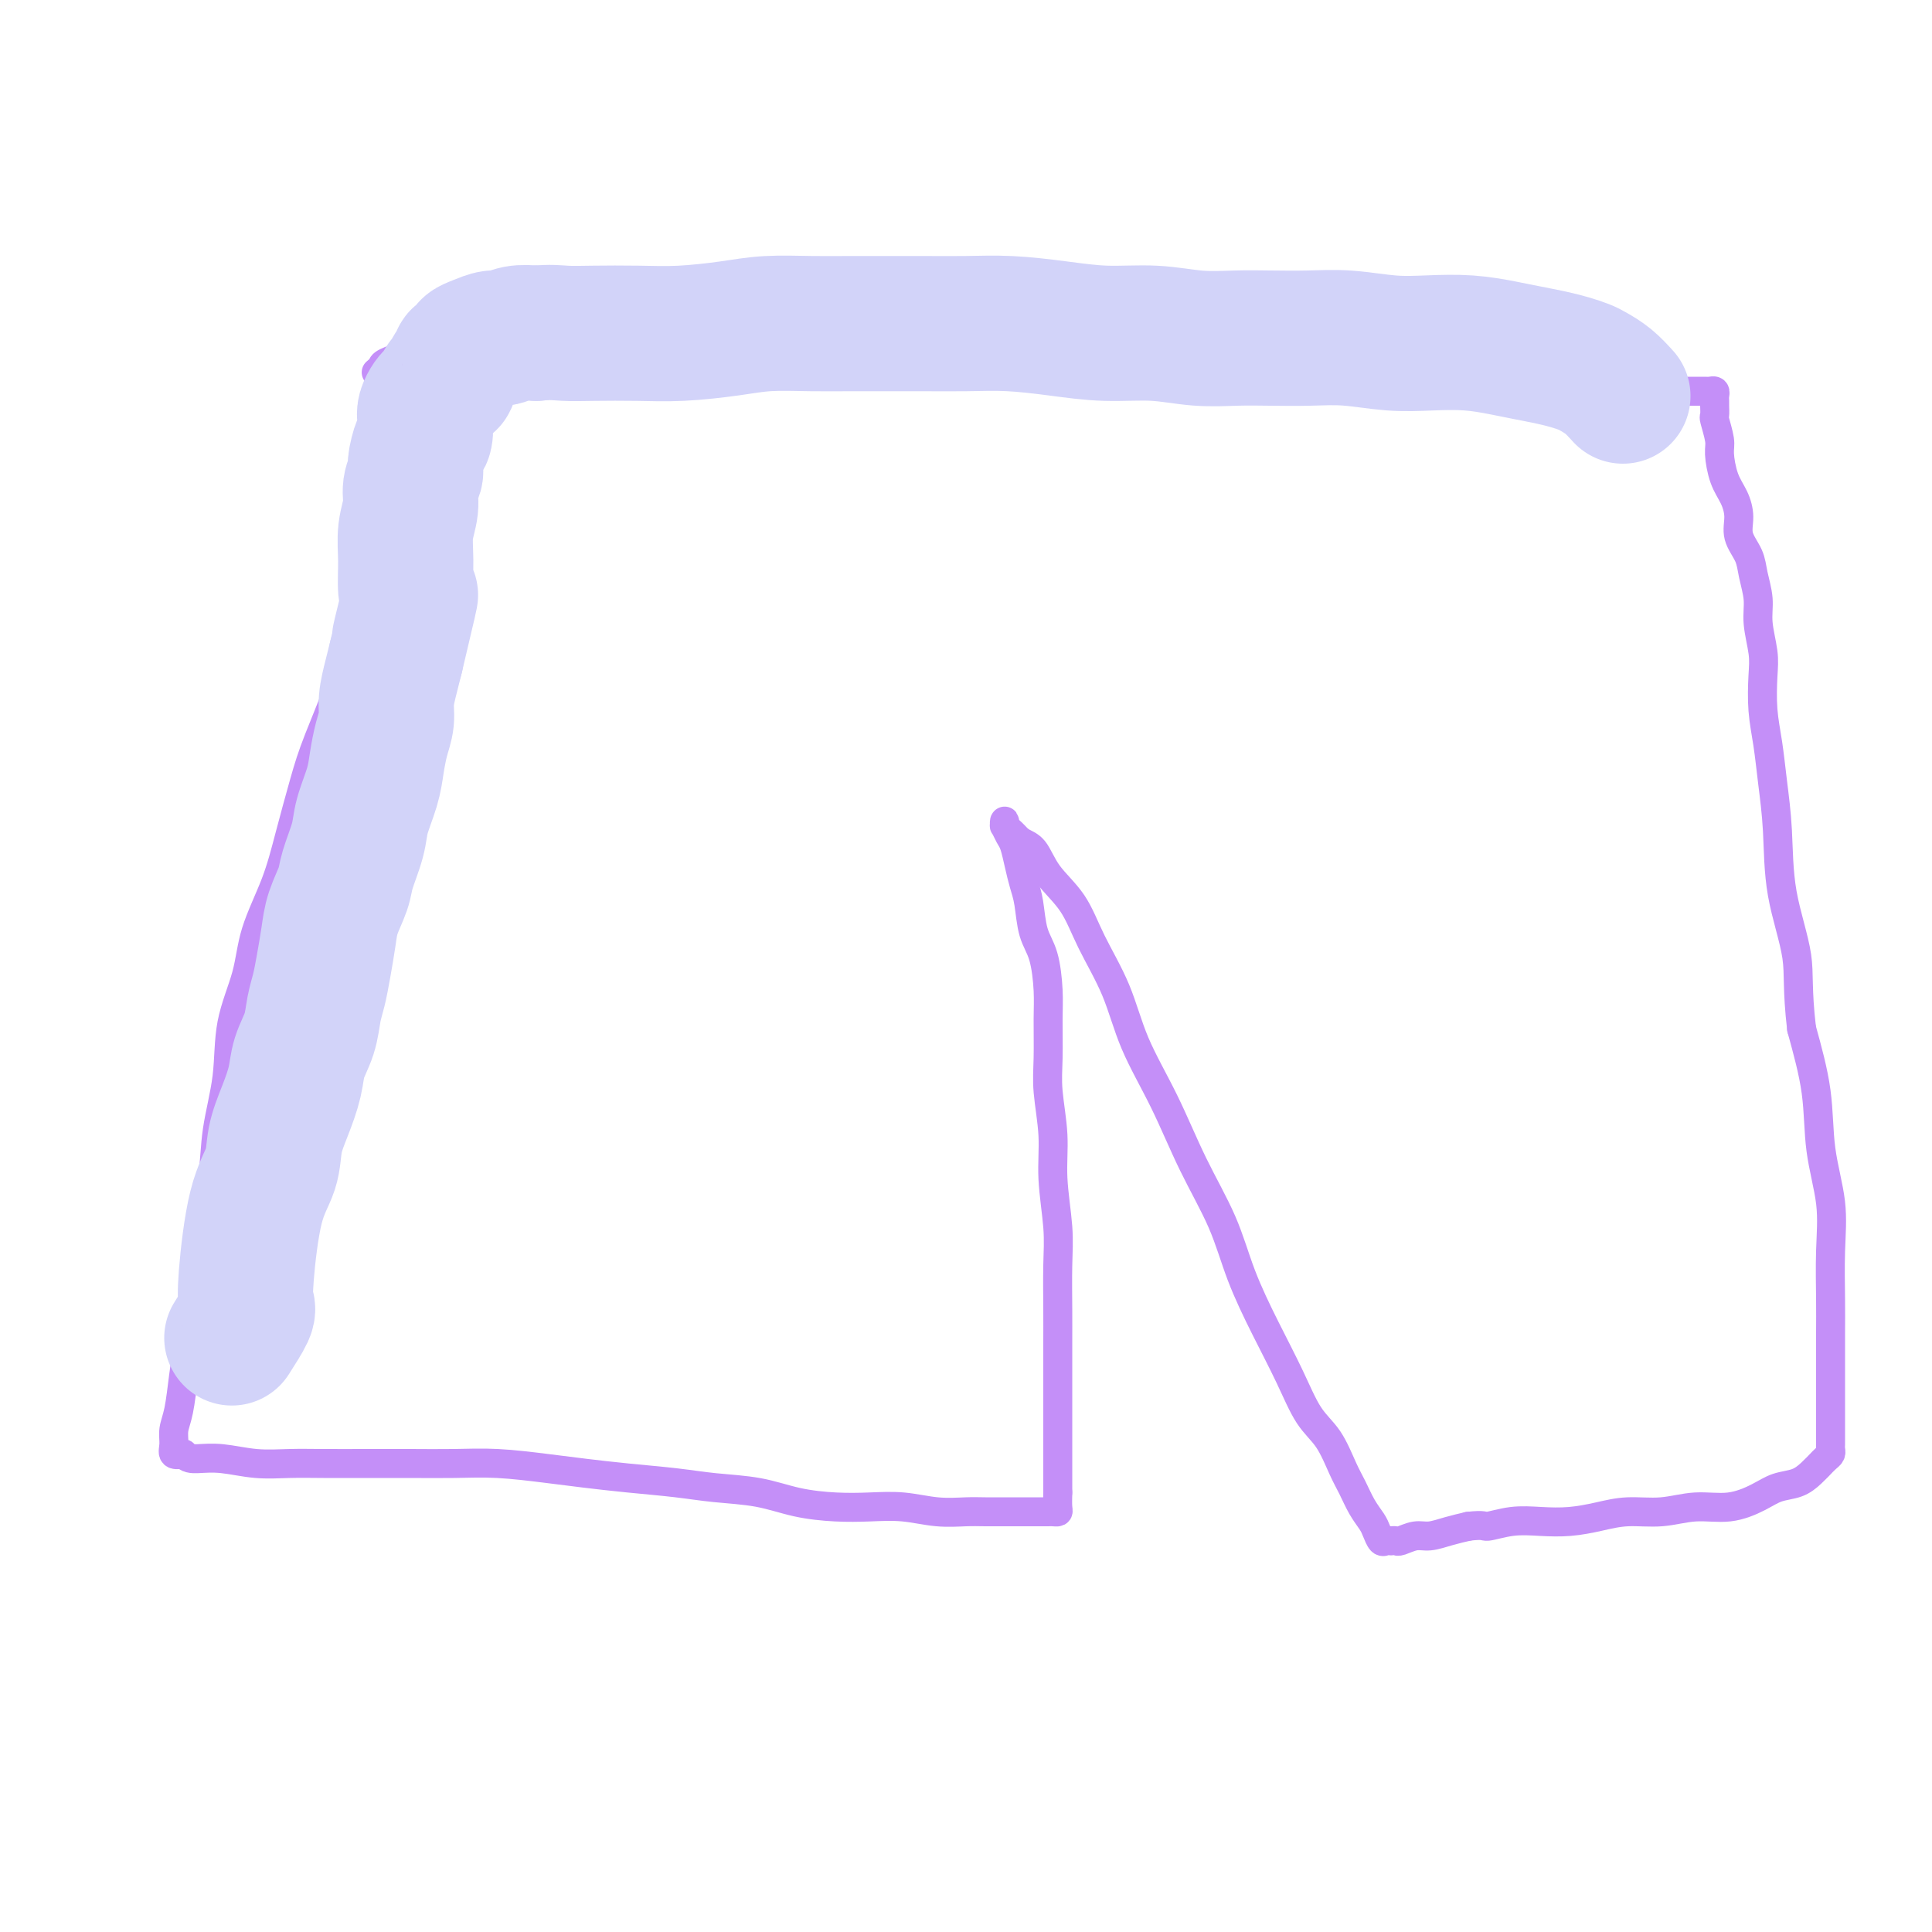 <svg viewBox='0 0 400 400' version='1.1' xmlns='http://www.w3.org/2000/svg' xmlns:xlink='http://www.w3.org/1999/xlink'><g fill='none' stroke='#C48FF8' stroke-width='6' stroke-linecap='round' stroke-linejoin='round'><path d='M91,87c-2.154,2.164 -4.308,4.328 -5,5c-0.692,0.672 0.078,-0.148 0,1c-0.078,1.148 -1.005,4.264 -2,7c-0.995,2.736 -2.059,5.094 -3,8c-0.941,2.906 -1.760,6.362 -3,10c-1.240,3.638 -2.902,7.460 -4,11c-1.098,3.540 -1.633,6.799 -3,11c-1.367,4.201 -3.567,9.345 -5,13c-1.433,3.655 -2.098,5.821 -3,9c-0.902,3.179 -2.042,7.371 -3,11c-0.958,3.629 -1.733,6.696 -3,10c-1.267,3.304 -3.026,6.845 -4,10c-0.974,3.155 -1.163,5.925 -2,9c-0.837,3.075 -2.322,6.454 -3,10c-0.678,3.546 -0.549,7.257 -1,11c-0.451,3.743 -1.483,7.517 -2,11c-0.517,3.483 -0.520,6.674 -1,10c-0.480,3.326 -1.438,6.789 -2,10c-0.562,3.211 -0.728,6.172 -1,9c-0.272,2.828 -0.651,5.523 -1,8c-0.349,2.477 -0.667,4.736 -1,7c-0.333,2.264 -0.679,4.533 -1,7c-0.321,2.467 -0.616,5.131 -1,7c-0.384,1.869 -0.855,2.944 -1,4c-0.145,1.056 0.038,2.092 0,3c-0.038,0.908 -0.297,1.688 0,2c0.297,0.312 1.148,0.156 2,0'/><path d='M38,301c0.775,1.016 1.712,1.057 3,1c1.288,-0.057 2.929,-0.211 5,0c2.071,0.211 4.574,0.789 7,1c2.426,0.211 4.775,0.057 7,0c2.225,-0.057 4.327,-0.016 7,0c2.673,0.016 5.917,0.007 9,0c3.083,-0.007 6.005,-0.013 9,0c2.995,0.013 6.064,0.045 9,0c2.936,-0.045 5.739,-0.167 9,0c3.261,0.167 6.980,0.622 10,1c3.020,0.378 5.341,0.678 8,1c2.659,0.322 5.657,0.667 9,1c3.343,0.333 7.032,0.653 10,1c2.968,0.347 5.215,0.720 8,1c2.785,0.280 6.108,0.466 9,1c2.892,0.534 5.353,1.415 8,2c2.647,0.585 5.482,0.875 8,1c2.518,0.125 4.720,0.086 7,0c2.280,-0.086 4.637,-0.219 7,0c2.363,0.219 4.733,0.791 7,1c2.267,0.209 4.432,0.056 6,0c1.568,-0.056 2.539,-0.015 4,0c1.461,0.015 3.414,0.004 5,0c1.586,-0.004 2.807,-0.001 4,0c1.193,0.001 2.358,-0.001 3,0c0.642,0.001 0.760,0.006 1,0c0.240,-0.006 0.600,-0.022 1,0c0.400,0.022 0.838,0.083 1,0c0.162,-0.083 0.046,-0.309 0,-1c-0.046,-0.691 -0.023,-1.845 0,-3'/><path d='M219,309c-0.000,-1.235 -0.000,-2.324 0,-4c0.000,-1.676 0.000,-3.939 0,-6c-0.000,-2.061 -0.000,-3.922 0,-6c0.000,-2.078 0.001,-4.375 0,-7c-0.001,-2.625 -0.004,-5.578 0,-8c0.004,-2.422 0.016,-4.314 0,-7c-0.016,-2.686 -0.061,-6.167 0,-9c0.061,-2.833 0.227,-5.020 0,-8c-0.227,-2.980 -0.845,-6.754 -1,-10c-0.155,-3.246 0.155,-5.965 0,-9c-0.155,-3.035 -0.776,-6.387 -1,-9c-0.224,-2.613 -0.053,-4.486 0,-7c0.053,-2.514 -0.013,-5.670 0,-8c0.013,-2.330 0.106,-3.834 0,-6c-0.106,-2.166 -0.409,-4.994 -1,-7c-0.591,-2.006 -1.468,-3.188 -2,-5c-0.532,-1.812 -0.720,-4.252 -1,-6c-0.280,-1.748 -0.653,-2.802 -1,-4c-0.347,-1.198 -0.667,-2.540 -1,-4c-0.333,-1.460 -0.677,-3.037 -1,-4c-0.323,-0.963 -0.623,-1.313 -1,-2c-0.377,-0.687 -0.831,-1.713 -1,-2c-0.169,-0.287 -0.054,0.163 0,0c0.054,-0.163 0.045,-0.941 0,-1c-0.045,-0.059 -0.128,0.599 0,1c0.128,0.401 0.465,0.543 1,1c0.535,0.457 1.267,1.228 2,2'/><path d='M211,174c1.030,0.685 2.106,0.899 3,2c0.894,1.101 1.605,3.090 3,5c1.395,1.910 3.474,3.740 5,6c1.526,2.260 2.499,4.949 4,8c1.501,3.051 3.528,6.465 5,10c1.472,3.535 2.388,7.193 4,11c1.612,3.807 3.921,7.764 6,12c2.079,4.236 3.928,8.752 6,13c2.072,4.248 4.367,8.229 6,12c1.633,3.771 2.604,7.332 4,11c1.396,3.668 3.217,7.443 5,11c1.783,3.557 3.527,6.894 5,10c1.473,3.106 2.673,5.979 4,8c1.327,2.021 2.779,3.189 4,5c1.221,1.811 2.211,4.267 3,6c0.789,1.733 1.377,2.745 2,4c0.623,1.255 1.280,2.753 2,4c0.720,1.247 1.503,2.243 2,3c0.497,0.757 0.707,1.275 1,2c0.293,0.725 0.671,1.658 1,2c0.329,0.342 0.611,0.093 1,0c0.389,-0.093 0.884,-0.029 1,0c0.116,0.029 -0.147,0.023 0,0c0.147,-0.023 0.702,-0.062 1,0c0.298,0.062 0.337,0.224 1,0c0.663,-0.224 1.951,-0.833 3,-1c1.049,-0.167 1.859,0.109 3,0c1.141,-0.109 2.612,-0.603 4,-1c1.388,-0.397 2.694,-0.699 4,-1'/><path d='M304,316c3.464,-0.404 3.125,0.085 4,0c0.875,-0.085 2.966,-0.745 5,-1c2.034,-0.255 4.012,-0.106 6,0c1.988,0.106 3.986,0.168 6,0c2.014,-0.168 4.046,-0.565 6,-1c1.954,-0.435 3.832,-0.907 6,-1c2.168,-0.093 4.627,0.192 7,0c2.373,-0.192 4.659,-0.863 7,-1c2.341,-0.137 4.738,0.259 7,0c2.262,-0.259 4.390,-1.173 6,-2c1.610,-0.827 2.704,-1.566 4,-2c1.296,-0.434 2.795,-0.564 4,-1c1.205,-0.436 2.116,-1.177 3,-2c0.884,-0.823 1.739,-1.726 2,-2c0.261,-0.274 -0.074,0.081 0,0c0.074,-0.081 0.556,-0.598 1,-1c0.444,-0.402 0.851,-0.691 1,-1c0.149,-0.309 0.040,-0.640 0,-1c-0.040,-0.360 -0.011,-0.749 0,-1c0.011,-0.251 0.003,-0.366 0,-1c-0.003,-0.634 -0.001,-1.788 0,-3c0.001,-1.212 -0.000,-2.480 0,-4c0.000,-1.520 0.002,-3.290 0,-6c-0.002,-2.710 -0.008,-6.358 0,-9c0.008,-2.642 0.029,-4.276 0,-7c-0.029,-2.724 -0.107,-6.536 0,-10c0.107,-3.464 0.400,-6.578 0,-10c-0.400,-3.422 -1.492,-7.152 -2,-11c-0.508,-3.848 -0.431,-7.814 -1,-12c-0.569,-4.186 -1.785,-8.593 -3,-13'/><path d='M373,213c-0.985,-8.353 -0.449,-11.236 -1,-15c-0.551,-3.764 -2.190,-8.408 -3,-13c-0.810,-4.592 -0.792,-9.130 -1,-13c-0.208,-3.870 -0.643,-7.071 -1,-10c-0.357,-2.929 -0.636,-5.584 -1,-8c-0.364,-2.416 -0.815,-4.592 -1,-7c-0.185,-2.408 -0.106,-5.050 0,-7c0.106,-1.950 0.237,-3.210 0,-5c-0.237,-1.790 -0.842,-4.110 -1,-6c-0.158,-1.890 0.130,-3.352 0,-5c-0.130,-1.648 -0.678,-3.483 -1,-5c-0.322,-1.517 -0.418,-2.714 -1,-4c-0.582,-1.286 -1.648,-2.659 -2,-4c-0.352,-1.341 0.012,-2.650 0,-4c-0.012,-1.350 -0.399,-2.740 -1,-4c-0.601,-1.260 -1.415,-2.388 -2,-4c-0.585,-1.612 -0.941,-3.707 -1,-5c-0.059,-1.293 0.181,-1.786 0,-3c-0.181,-1.214 -0.781,-3.151 -1,-4c-0.219,-0.849 -0.058,-0.609 0,-1c0.058,-0.391 0.013,-1.411 0,-2c-0.013,-0.589 0.008,-0.746 0,-1c-0.008,-0.254 -0.044,-0.604 0,-1c0.044,-0.396 0.167,-0.838 0,-1c-0.167,-0.162 -0.625,-0.043 -1,0c-0.375,0.043 -0.667,0.012 -1,0c-0.333,-0.012 -0.705,-0.003 -1,0c-0.295,0.003 -0.512,0.001 -1,0c-0.488,-0.001 -1.247,-0.000 -2,0c-0.753,0.000 -1.501,0.000 -2,0c-0.499,-0.000 -0.750,-0.000 -1,0'/><path d='M346,81c-1.528,-0.011 -0.849,-0.037 -1,0c-0.151,0.037 -1.132,0.139 -2,0c-0.868,-0.139 -1.621,-0.518 -3,-1c-1.379,-0.482 -3.383,-1.066 -6,-2c-2.617,-0.934 -5.847,-2.219 -9,-3c-3.153,-0.781 -6.230,-1.059 -10,-2c-3.770,-0.941 -8.232,-2.547 -12,-3c-3.768,-0.453 -6.841,0.246 -10,0c-3.159,-0.246 -6.402,-1.436 -10,-2c-3.598,-0.564 -7.550,-0.500 -12,-1c-4.450,-0.500 -9.400,-1.563 -14,-2c-4.600,-0.437 -8.852,-0.246 -13,-1c-4.148,-0.754 -8.191,-2.451 -13,-3c-4.809,-0.549 -10.382,0.049 -15,0c-4.618,-0.049 -8.280,-0.746 -12,-1c-3.720,-0.254 -7.498,-0.065 -11,0c-3.502,0.065 -6.728,0.006 -10,0c-3.272,-0.006 -6.592,0.041 -10,0c-3.408,-0.041 -6.906,-0.169 -10,0c-3.094,0.169 -5.786,0.636 -9,1c-3.214,0.364 -6.951,0.623 -10,1c-3.049,0.377 -5.410,0.870 -8,1c-2.590,0.130 -5.409,-0.103 -8,0c-2.591,0.103 -4.954,0.542 -7,1c-2.046,0.458 -3.774,0.934 -6,1c-2.226,0.066 -4.949,-0.278 -7,0c-2.051,0.278 -3.431,1.177 -5,2c-1.569,0.823 -3.328,1.571 -5,2c-1.672,0.429 -3.258,0.539 -5,1c-1.742,0.461 -3.641,1.275 -5,2c-1.359,0.725 -2.180,1.363 -3,2'/><path d='M85,74c-3.841,1.344 -1.944,0.203 -2,0c-0.056,-0.203 -2.067,0.533 -3,1c-0.933,0.467 -0.790,0.664 -1,1c-0.210,0.336 -0.774,0.810 -1,1c-0.226,0.190 -0.113,0.095 0,0'/></g>
<g fill='none' stroke='#D2D3F9' stroke-width='28' stroke-linecap='round' stroke-linejoin='round'><path d='M48,277c1.258,-1.970 2.516,-3.939 3,-5c0.484,-1.061 0.195,-1.212 0,-2c-0.195,-0.788 -0.295,-2.211 0,-6c0.295,-3.789 0.986,-9.944 2,-14c1.014,-4.056 2.351,-6.012 3,-8c0.649,-1.988 0.612,-4.008 1,-6c0.388,-1.992 1.203,-3.957 2,-6c0.797,-2.043 1.575,-4.163 2,-6c0.425,-1.837 0.495,-3.392 1,-5c0.505,-1.608 1.445,-3.269 2,-5c0.555,-1.731 0.725,-3.532 1,-5c0.275,-1.468 0.655,-2.602 1,-4c0.345,-1.398 0.655,-3.060 1,-5c0.345,-1.940 0.727,-4.157 1,-6c0.273,-1.843 0.439,-3.313 1,-5c0.561,-1.687 1.516,-3.591 2,-5c0.484,-1.409 0.497,-2.322 1,-4c0.503,-1.678 1.496,-4.122 2,-6c0.504,-1.878 0.517,-3.191 1,-5c0.483,-1.809 1.435,-4.114 2,-6c0.565,-1.886 0.743,-3.354 1,-5c0.257,-1.646 0.594,-3.469 1,-5c0.406,-1.531 0.882,-2.771 1,-4c0.118,-1.229 -0.122,-2.446 0,-4c0.122,-1.554 0.606,-3.444 1,-5c0.394,-1.556 0.697,-2.778 1,-4'/><path d='M82,136c5.425,-22.763 1.989,-9.172 1,-5c-0.989,4.172 0.471,-1.076 1,-4c0.529,-2.924 0.127,-3.524 0,-5c-0.127,-1.476 0.023,-3.828 0,-6c-0.023,-2.172 -0.217,-4.165 0,-6c0.217,-1.835 0.846,-3.510 1,-5c0.154,-1.490 -0.165,-2.793 0,-4c0.165,-1.207 0.815,-2.319 1,-3c0.185,-0.681 -0.095,-0.931 0,-2c0.095,-1.069 0.564,-2.959 1,-4c0.436,-1.041 0.838,-1.235 1,-2c0.162,-0.765 0.085,-2.102 0,-3c-0.085,-0.898 -0.178,-1.359 0,-2c0.178,-0.641 0.626,-1.464 1,-2c0.374,-0.536 0.674,-0.787 1,-1c0.326,-0.213 0.679,-0.390 1,-1c0.321,-0.610 0.612,-1.655 1,-2c0.388,-0.345 0.874,0.009 1,0c0.126,-0.009 -0.107,-0.380 0,-1c0.107,-0.620 0.555,-1.490 1,-2c0.445,-0.510 0.889,-0.662 1,-1c0.111,-0.338 -0.109,-0.864 0,-1c0.109,-0.136 0.547,0.117 1,0c0.453,-0.117 0.922,-0.605 1,-1c0.078,-0.395 -0.234,-0.698 0,-1c0.234,-0.302 1.013,-0.603 2,-1c0.987,-0.397 2.182,-0.890 3,-1c0.818,-0.110 1.259,0.163 2,0c0.741,-0.163 1.783,-0.761 3,-1c1.217,-0.239 2.608,-0.120 4,0'/><path d='M111,69c2.968,-0.310 4.389,-0.086 6,0c1.611,0.086 3.414,0.033 6,0c2.586,-0.033 5.956,-0.047 9,0c3.044,0.047 5.761,0.156 9,0c3.239,-0.156 7.000,-0.578 10,-1c3.000,-0.422 5.240,-0.845 8,-1c2.760,-0.155 6.041,-0.041 9,0c2.959,0.041 5.596,0.010 8,0c2.404,-0.010 4.575,-0.000 7,0c2.425,0.000 5.102,-0.010 8,0c2.898,0.010 6.015,0.040 9,0c2.985,-0.040 5.839,-0.151 9,0c3.161,0.151 6.630,0.562 10,1c3.370,0.438 6.642,0.902 10,1c3.358,0.098 6.801,-0.170 10,0c3.199,0.170 6.155,0.776 9,1c2.845,0.224 5.581,0.064 8,0c2.419,-0.064 4.521,-0.031 7,0c2.479,0.031 5.336,0.060 8,0c2.664,-0.060 5.135,-0.209 8,0c2.865,0.209 6.123,0.777 9,1c2.877,0.223 5.371,0.101 8,0c2.629,-0.101 5.393,-0.182 8,0c2.607,0.182 5.059,0.626 7,1c1.941,0.374 3.373,0.677 5,1c1.627,0.323 3.450,0.666 5,1c1.550,0.334 2.827,0.659 4,1c1.173,0.341 2.242,0.700 3,1c0.758,0.300 1.204,0.542 2,1c0.796,0.458 1.942,1.131 3,2c1.058,0.869 2.029,1.935 3,3'/></g>
</svg>